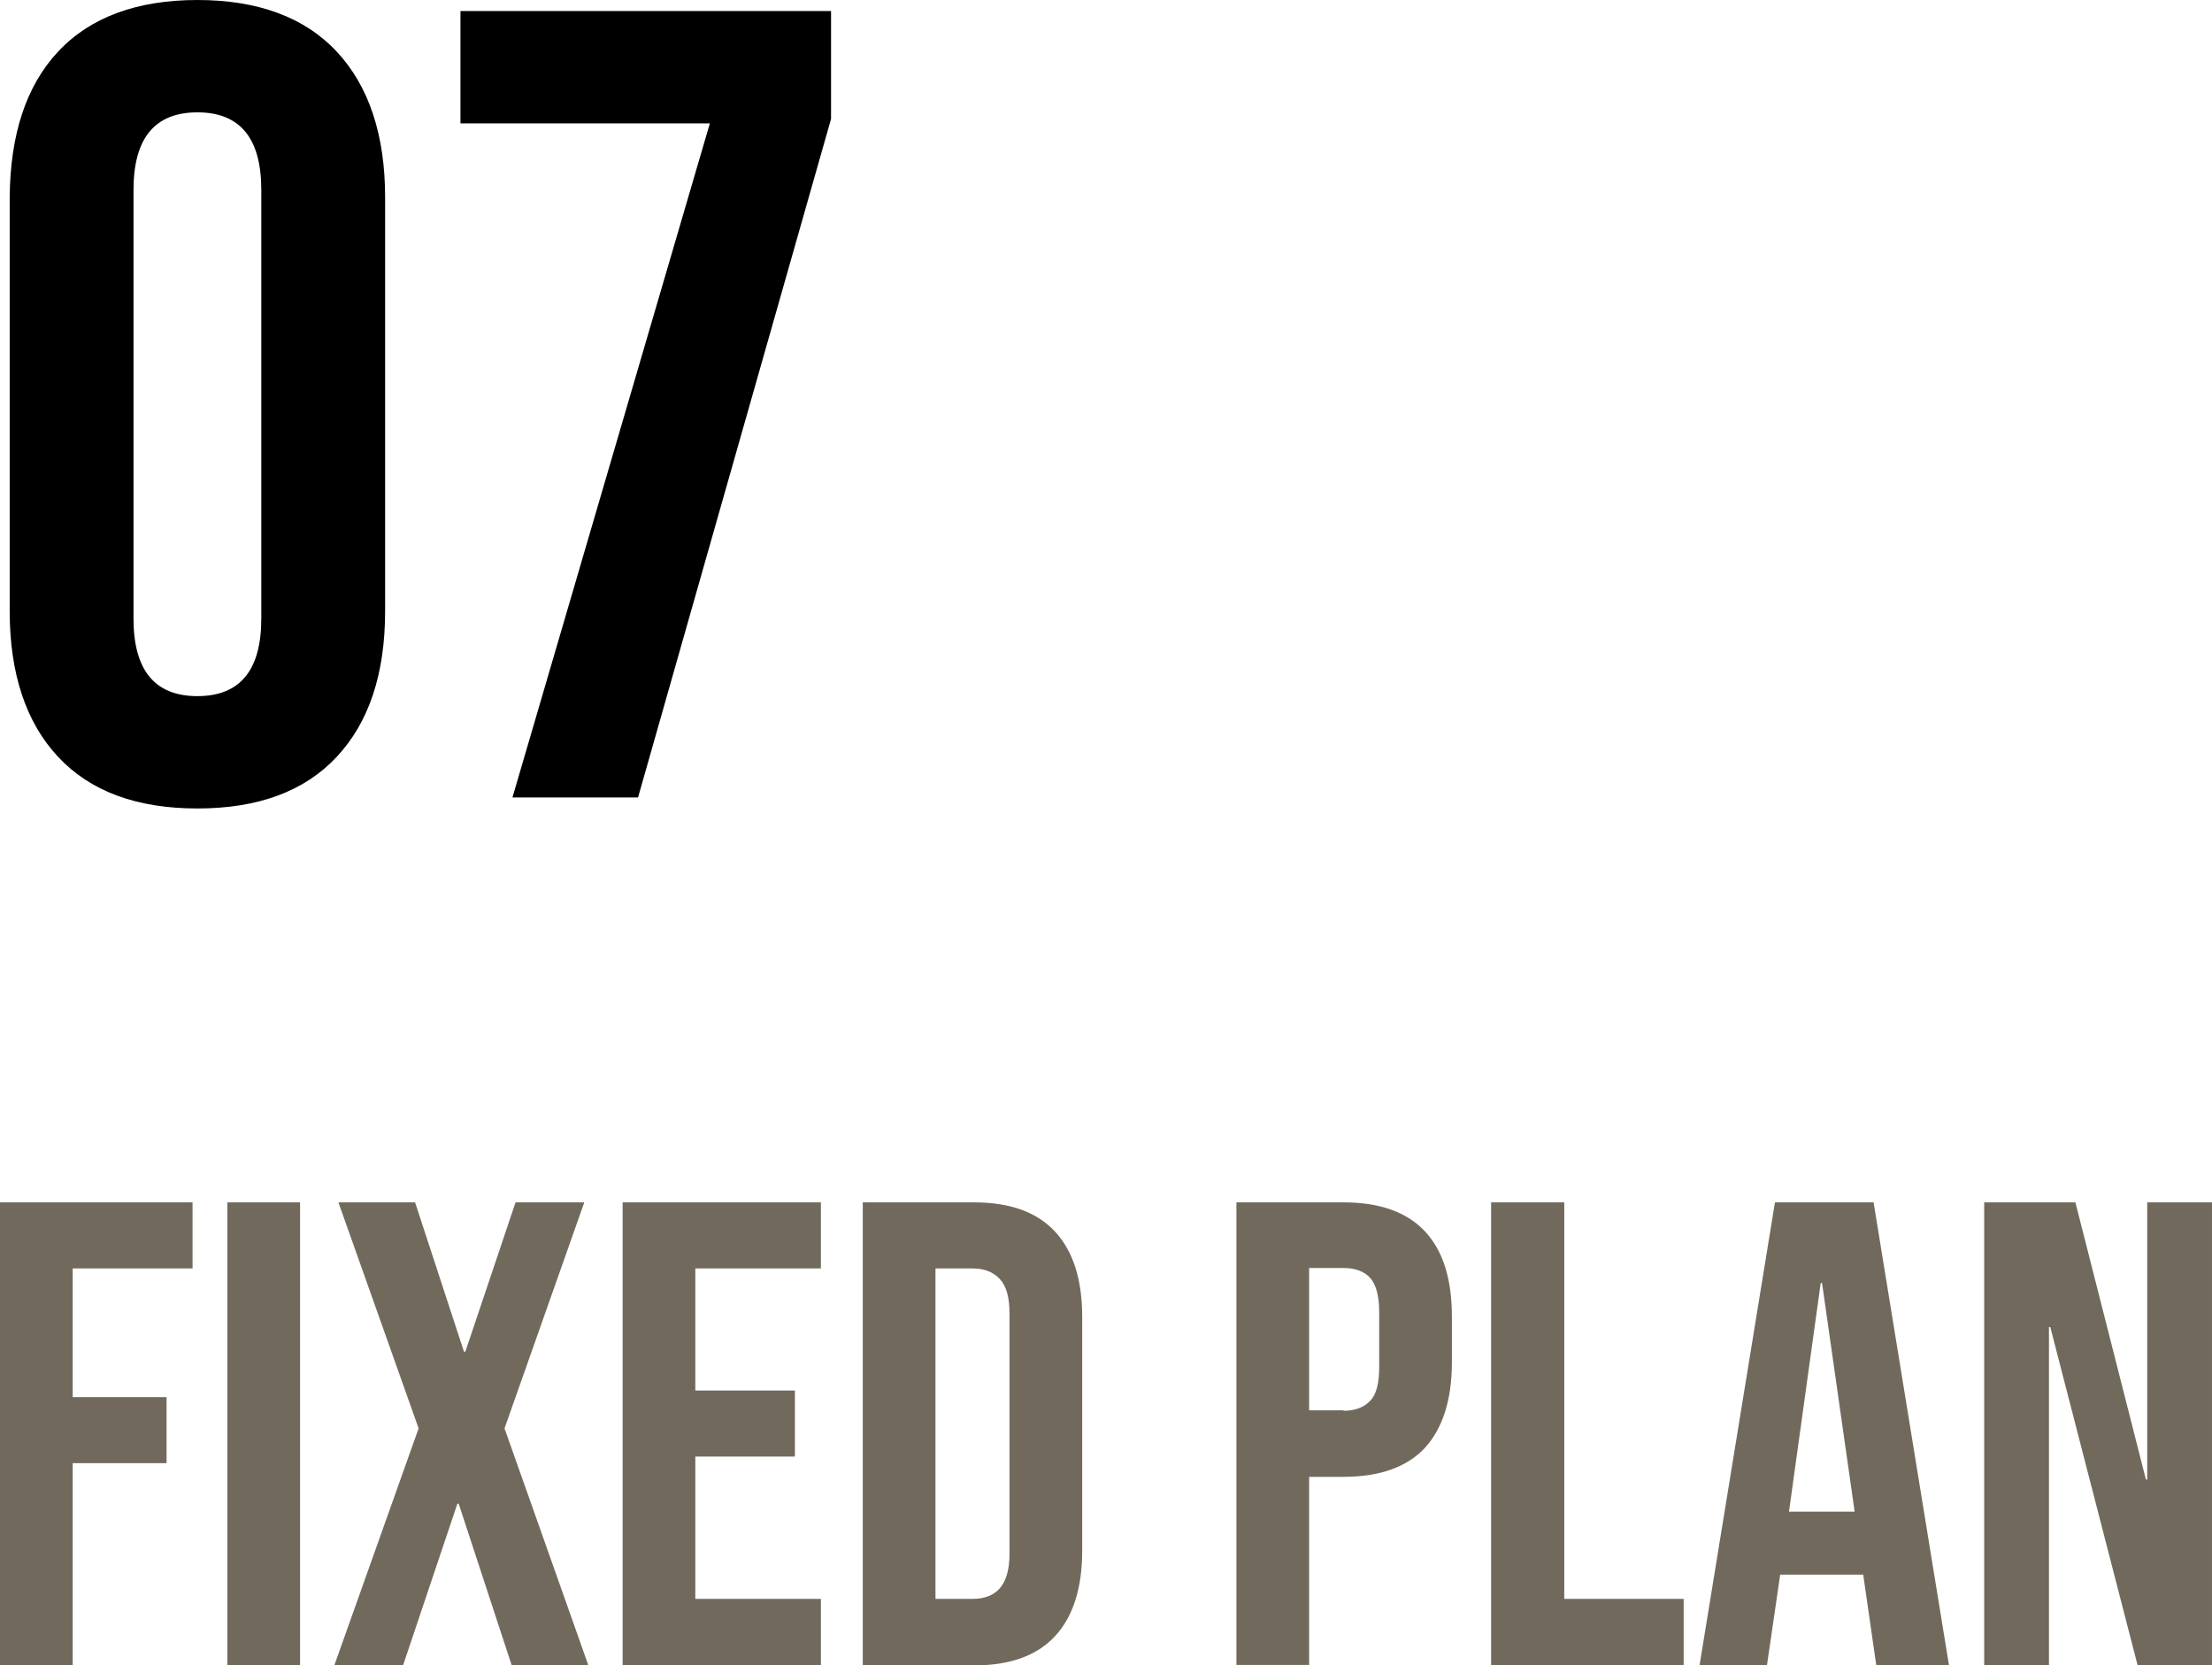 <?xml version="1.0" encoding="UTF-8"?><svg id="_レイヤー_2" xmlns="http://www.w3.org/2000/svg" viewBox="0 0 50.2 37.79"><defs><style>.cls-1{fill:#716a5c;}</style></defs><g id="_レイヤー_1-2"><g><path d="M1.32,17.18c-.73-.78-1.1-1.89-1.1-3.31V4.49C.23,3.06,.59,1.95,1.32,1.17S3.11,0,4.48,0s2.43,.39,3.16,1.17,1.1,1.89,1.1,3.31V13.87c0,1.43-.37,2.53-1.1,3.31s-1.78,1.17-3.16,1.17-2.43-.39-3.16-1.17Zm4.61-3.14V4.31c0-1.17-.48-1.76-1.45-1.76s-1.45,.59-1.45,1.76V14.04c0,1.17,.48,1.76,1.45,1.76s1.45-.59,1.45-1.76Z"/><path d="M16.11,2.8h-5.66V.25h8.41V2.7l-4.38,15.4h-2.85L16.11,2.8Z"/><path class="cls-1" d="M0,27.29H4.37v1.5H1.65v2.92H3.78v1.5H1.65v4.58H0v-10.5Z"/><path class="cls-1" d="M5.16,27.29h1.65v10.5h-1.65v-10.5Z"/><path class="cls-1" d="M9.5,32.42l-1.82-5.13h1.74l1.11,3.39h.03l1.14-3.39h1.56l-1.81,5.13,1.9,5.37h-1.74l-1.2-3.66h-.03l-1.23,3.66h-1.56l1.91-5.37Z"/><path class="cls-1" d="M14.13,27.29h4.5v1.5h-2.85v2.77h2.26v1.5h-2.26v3.23h2.85v1.5h-4.5v-10.5Z"/><path class="cls-1" d="M19.58,27.29h2.52c.82,0,1.43,.22,1.84,.66s.62,1.08,.62,1.94v5.31c0,.85-.21,1.5-.62,1.94-.41,.44-1.02,.66-1.84,.66h-2.52v-10.5Zm2.49,9c.27,0,.48-.08,.62-.24,.14-.16,.22-.42,.22-.78v-5.46c0-.36-.07-.62-.22-.78-.15-.16-.35-.24-.62-.24h-.84v7.5h.84Z"/><path class="cls-1" d="M28.06,27.29h2.43c.82,0,1.44,.22,1.85,.66,.41,.44,.61,1.08,.61,1.94v1.03c0,.85-.21,1.5-.61,1.94-.41,.44-1.03,.66-1.85,.66h-.78v4.27h-1.65v-10.5Zm2.43,4.73c.27,0,.47-.08,.61-.23,.14-.15,.2-.4,.2-.77v-1.24c0-.36-.07-.62-.2-.77-.13-.15-.34-.23-.61-.23h-.78v3.23h.78Z"/><path class="cls-1" d="M33.85,27.29h1.65v9h2.71v1.5h-4.37v-10.5Z"/><path class="cls-1" d="M40.29,27.29h2.23l1.71,10.5h-1.65l-.3-2.08v.03h-1.88l-.3,2.06h-1.53l1.71-10.5Zm1.8,7.02l-.74-5.19h-.03l-.72,5.19h1.49Z"/><path class="cls-1" d="M45.03,27.29h2.07l1.6,6.29h.03v-6.29h1.47v10.5h-1.69l-1.98-7.67h-.03v7.67h-1.47v-10.5Z"/></g></g></svg>